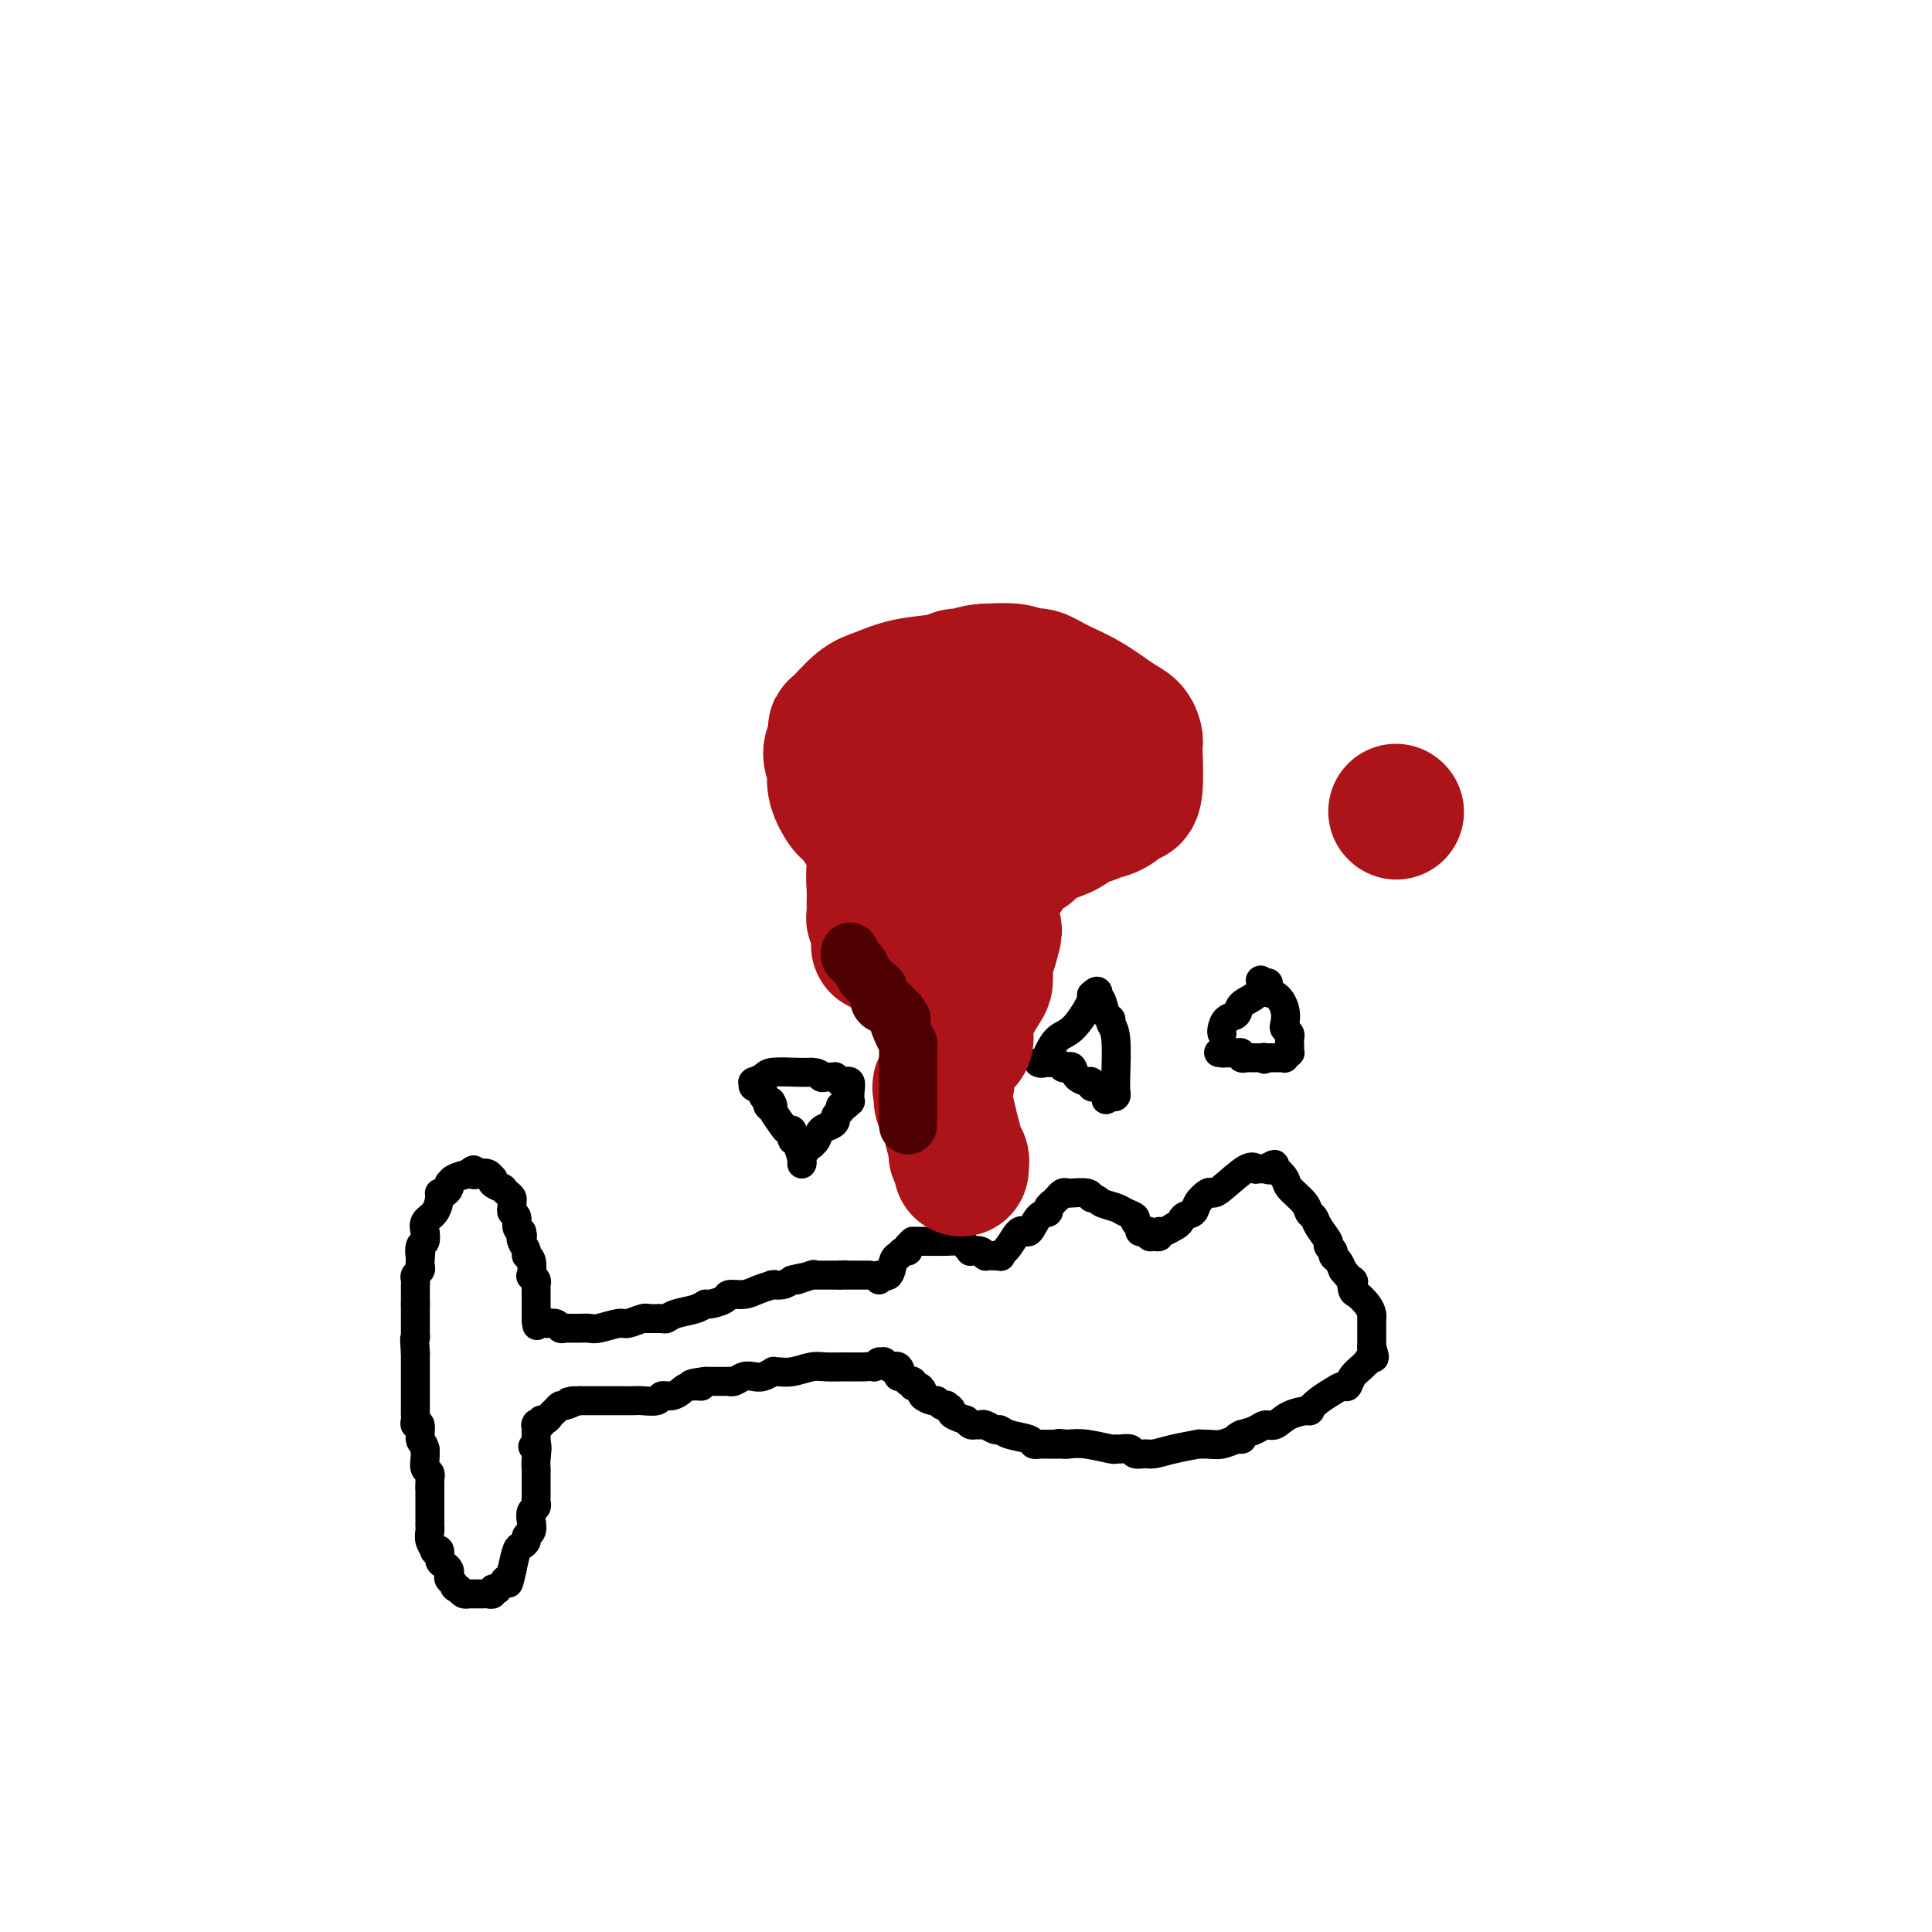 <svg viewBox='0 0 400 400' version='1.1' xmlns='http://www.w3.org/2000/svg' xmlns:xlink='http://www.w3.org/1999/xlink'><g fill='none' stroke='#000000' stroke-width='6' stroke-linecap='round' stroke-linejoin='round'><path d='M182,265c-0.205,-0.505 -0.409,-1.010 0,-1c0.409,0.010 1.433,0.535 2,0c0.567,-0.535 0.678,-2.128 1,-3c0.322,-0.872 0.857,-1.022 1,-1c0.143,0.022 -0.105,0.216 0,0c0.105,-0.216 0.564,-0.841 1,-1c0.436,-0.159 0.848,0.150 1,0c0.152,-0.150 0.043,-0.757 0,-1c-0.043,-0.243 -0.022,-0.121 0,0'/><path d='M188,258c1.166,-1.309 1.081,-1.083 1,-1c-0.081,0.083 -0.158,0.021 0,0c0.158,-0.021 0.553,-0.003 1,0c0.447,0.003 0.947,-0.010 2,0c1.053,0.010 2.659,0.041 4,0c1.341,-0.041 2.419,-0.156 3,0c0.581,0.156 0.667,0.581 1,1c0.333,0.419 0.913,0.830 1,1c0.087,0.170 -0.317,0.098 0,0c0.317,-0.098 1.357,-0.222 2,0c0.643,0.222 0.890,0.792 1,1c0.110,0.208 0.085,0.056 0,0c-0.085,-0.056 -0.229,-0.015 0,0c0.229,0.015 0.831,0.004 1,0c0.169,-0.004 -0.095,-0.001 0,0c0.095,0.001 0.547,0.001 1,0'/><path d='M206,260c2.705,0.302 0.467,0.056 0,0c-0.467,-0.056 0.835,0.077 2,-1c1.165,-1.077 2.192,-3.363 3,-4c0.808,-0.637 1.398,0.375 2,0c0.602,-0.375 1.218,-2.138 2,-3c0.782,-0.862 1.730,-0.823 2,-1c0.270,-0.177 -0.139,-0.568 0,-1c0.139,-0.432 0.825,-0.904 1,-1c0.175,-0.096 -0.160,0.184 0,0c0.160,-0.184 0.814,-0.834 1,-1c0.186,-0.166 -0.098,0.151 0,0c0.098,-0.151 0.576,-0.770 1,-1c0.424,-0.230 0.794,-0.072 1,0c0.206,0.072 0.248,0.058 1,0c0.752,-0.058 2.215,-0.159 3,0c0.785,0.159 0.893,0.580 1,1'/><path d='M226,248c1.377,0.179 1.321,0.625 2,1c0.679,0.375 2.095,0.678 3,1c0.905,0.322 1.299,0.665 2,1c0.701,0.335 1.709,0.664 2,1c0.291,0.336 -0.133,0.679 0,1c0.133,0.321 0.824,0.621 1,1c0.176,0.379 -0.164,0.837 0,1c0.164,0.163 0.831,0.029 1,0c0.169,-0.029 -0.161,0.046 0,0c0.161,-0.046 0.813,-0.212 1,0c0.187,0.212 -0.091,0.804 0,1c0.091,0.196 0.552,-0.003 1,0c0.448,0.003 0.883,0.207 1,0c0.117,-0.207 -0.084,-0.825 0,-1c0.084,-0.175 0.453,0.093 1,0c0.547,-0.093 1.274,-0.546 2,-1'/><path d='M243,254c1.423,-0.571 1.480,-1.498 2,-2c0.520,-0.502 1.501,-0.579 2,-1c0.499,-0.421 0.515,-1.186 1,-2c0.485,-0.814 1.441,-1.679 2,-2c0.559,-0.321 0.723,-0.100 1,0c0.277,0.100 0.667,0.079 2,-1c1.333,-1.079 3.610,-3.217 5,-4c1.390,-0.783 1.893,-0.210 2,0c0.107,0.210 -0.182,0.056 0,0c0.182,-0.056 0.833,-0.015 1,0c0.167,0.015 -0.151,0.004 0,0c0.151,-0.004 0.773,-0.001 1,0c0.227,0.001 0.061,0.000 0,0c-0.061,-0.000 -0.016,-0.000 0,0c0.016,0.000 0.005,0.000 0,0c-0.005,-0.000 -0.002,-0.000 0,0'/><path d='M262,242c3.164,-1.854 1.573,-0.491 1,0c-0.573,0.491 -0.128,0.108 0,0c0.128,-0.108 -0.060,0.057 0,0c0.060,-0.057 0.369,-0.338 1,0c0.631,0.338 1.584,1.294 2,2c0.416,0.706 0.295,1.160 1,2c0.705,0.840 2.235,2.064 3,3c0.765,0.936 0.764,1.585 1,2c0.236,0.415 0.708,0.598 1,1c0.292,0.402 0.403,1.025 1,2c0.597,0.975 1.680,2.302 2,3c0.320,0.698 -0.121,0.767 0,1c0.121,0.233 0.806,0.629 1,1c0.194,0.371 -0.102,0.715 0,1c0.102,0.285 0.600,0.510 1,1c0.400,0.490 0.700,1.245 1,2'/><path d='M278,263c2.937,3.590 2.279,2.064 2,2c-0.279,-0.064 -0.180,1.332 0,2c0.180,0.668 0.441,0.607 1,1c0.559,0.393 1.418,1.241 2,2c0.582,0.759 0.888,1.428 1,2c0.112,0.572 0.030,1.047 0,1c-0.030,-0.047 -0.008,-0.615 0,0c0.008,0.615 0.002,2.414 0,3c-0.002,0.586 -0.001,-0.040 0,0c0.001,0.040 0.000,0.747 0,1c-0.000,0.253 -0.000,0.053 0,0c0.000,-0.053 0.000,0.041 0,0c-0.000,-0.041 -0.000,-0.217 0,0c0.000,0.217 0.000,0.828 0,1c-0.000,0.172 -0.000,-0.094 0,0c0.000,0.094 0.000,0.547 0,1'/><path d='M284,279c0.991,2.865 0.469,2.027 0,2c-0.469,-0.027 -0.885,0.757 -1,1c-0.115,0.243 0.072,-0.055 0,0c-0.072,0.055 -0.403,0.462 -1,1c-0.597,0.538 -1.461,1.207 -2,2c-0.539,0.793 -0.752,1.709 -1,2c-0.248,0.291 -0.532,-0.042 -1,0c-0.468,0.042 -1.119,0.458 -2,1c-0.881,0.542 -1.993,1.211 -3,2c-1.007,0.789 -1.908,1.699 -2,2c-0.092,0.301 0.625,-0.007 0,0c-0.625,0.007 -2.593,0.331 -4,1c-1.407,0.669 -2.253,1.685 -3,2c-0.747,0.315 -1.393,-0.069 -2,0c-0.607,0.069 -1.173,0.591 -2,1c-0.827,0.409 -1.913,0.704 -3,1'/><path d='M257,297c-2.144,1.016 -0.502,1.057 0,1c0.502,-0.057 -0.134,-0.212 -1,0c-0.866,0.212 -1.960,0.792 -3,1c-1.040,0.208 -2.026,0.046 -3,0c-0.974,-0.046 -1.937,0.026 -2,0c-0.063,-0.026 0.775,-0.150 0,0c-0.775,0.150 -3.162,0.572 -5,1c-1.838,0.428 -3.126,0.861 -4,1c-0.874,0.139 -1.334,-0.016 -2,0c-0.666,0.016 -1.537,0.201 -2,0c-0.463,-0.201 -0.518,-0.790 -1,-1c-0.482,-0.210 -1.392,-0.043 -2,0c-0.608,0.043 -0.916,-0.040 -1,0c-0.084,0.040 0.054,0.203 -1,0c-1.054,-0.203 -3.301,-0.772 -5,-1c-1.699,-0.228 -2.849,-0.114 -4,0'/><path d='M221,299c-3.021,-0.309 -1.574,-0.083 -1,0c0.574,0.083 0.274,0.022 0,0c-0.274,-0.022 -0.522,-0.005 -1,0c-0.478,0.005 -1.186,-0.002 -2,0c-0.814,0.002 -1.734,0.012 -2,0c-0.266,-0.012 0.122,-0.046 0,0c-0.122,0.046 -0.753,0.171 -1,0c-0.247,-0.171 -0.112,-0.638 -1,-1c-0.888,-0.362 -2.801,-0.619 -4,-1c-1.199,-0.381 -1.683,-0.887 -2,-1c-0.317,-0.113 -0.466,0.167 -1,0c-0.534,-0.167 -1.452,-0.779 -2,-1c-0.548,-0.221 -0.724,-0.049 -1,0c-0.276,0.049 -0.651,-0.025 -1,0c-0.349,0.025 -0.671,0.150 -1,0c-0.329,-0.150 -0.664,-0.575 -1,-1'/><path d='M200,294c-3.864,-1.167 -3.025,-1.585 -3,-2c0.025,-0.415 -0.766,-0.828 -1,-1c-0.234,-0.172 0.087,-0.102 0,0c-0.087,0.102 -0.583,0.235 -1,0c-0.417,-0.235 -0.755,-0.837 -1,-1c-0.245,-0.163 -0.395,0.115 -1,0c-0.605,-0.115 -1.664,-0.623 -2,-1c-0.336,-0.377 0.049,-0.623 0,-1c-0.049,-0.377 -0.534,-0.885 -1,-1c-0.466,-0.115 -0.912,0.161 -1,0c-0.088,-0.161 0.183,-0.760 0,-1c-0.183,-0.240 -0.820,-0.119 -1,0c-0.180,0.119 0.096,0.238 0,0c-0.096,-0.238 -0.564,-0.833 -1,-1c-0.436,-0.167 -0.839,0.095 -1,0c-0.161,-0.095 -0.081,-0.548 0,-1'/><path d='M186,284c-2.183,-1.486 -0.642,-0.202 0,0c0.642,0.202 0.383,-0.677 0,-1c-0.383,-0.323 -0.891,-0.090 -1,0c-0.109,0.090 0.182,0.038 0,0c-0.182,-0.038 -0.837,-0.063 -1,0c-0.163,0.063 0.167,0.213 0,0c-0.167,-0.213 -0.829,-0.789 -1,-1c-0.171,-0.211 0.150,-0.056 0,0c-0.150,0.056 -0.772,0.014 -1,0c-0.228,-0.014 -0.064,-0.001 0,0c0.064,0.001 0.027,-0.010 0,0c-0.027,0.010 -0.046,0.041 0,0c0.046,-0.041 0.156,-0.155 0,0c-0.156,0.155 -0.578,0.577 -1,1'/><path d='M181,283c-1.040,-0.154 -1.138,-0.037 -2,0c-0.862,0.037 -2.486,-0.004 -4,0c-1.514,0.004 -2.918,0.054 -4,0c-1.082,-0.054 -1.844,-0.212 -3,0c-1.156,0.212 -2.708,0.792 -4,1c-1.292,0.208 -2.324,0.042 -3,0c-0.676,-0.042 -0.996,0.040 -1,0c-0.004,-0.040 0.308,-0.203 0,0c-0.308,0.203 -1.236,0.772 -2,1c-0.764,0.228 -1.365,0.114 -2,0c-0.635,-0.114 -1.304,-0.227 -2,0c-0.696,0.227 -1.419,0.793 -2,1c-0.581,0.207 -1.022,0.056 -1,0c0.022,-0.056 0.506,-0.015 0,0c-0.506,0.015 -2.002,0.004 -3,0c-0.998,-0.004 -1.499,-0.002 -2,0'/><path d='M146,286c-5.546,0.702 -1.910,0.958 -1,1c0.910,0.042 -0.906,-0.128 -2,0c-1.094,0.128 -1.466,0.556 -2,1c-0.534,0.444 -1.231,0.904 -2,1c-0.769,0.096 -1.610,-0.170 -2,0c-0.390,0.170 -0.329,0.778 -1,1c-0.671,0.222 -2.073,0.060 -3,0c-0.927,-0.060 -1.378,-0.016 -2,0c-0.622,0.016 -1.416,0.004 -2,0c-0.584,-0.004 -0.959,-0.001 -1,0c-0.041,0.001 0.253,0.000 0,0c-0.253,-0.000 -1.051,-0.000 -2,0c-0.949,0.000 -2.048,0.000 -3,0c-0.952,-0.000 -1.756,-0.000 -2,0c-0.244,0.000 0.073,0.000 0,0c-0.073,-0.000 -0.537,-0.000 -1,0'/><path d='M120,290c-4.139,0.554 -1.488,-0.062 -1,0c0.488,0.062 -1.189,0.800 -2,1c-0.811,0.200 -0.756,-0.140 -1,0c-0.244,0.140 -0.786,0.760 -1,1c-0.214,0.240 -0.100,0.102 0,0c0.100,-0.102 0.185,-0.167 0,0c-0.185,0.167 -0.642,0.566 -1,1c-0.358,0.434 -0.618,0.902 -1,1c-0.382,0.098 -0.887,-0.173 -1,0c-0.113,0.173 0.166,0.789 0,1c-0.166,0.211 -0.776,0.018 -1,0c-0.224,-0.018 -0.060,0.139 0,0c0.060,-0.139 0.016,-0.573 0,0c-0.016,0.573 -0.004,2.154 0,3c0.004,0.846 0.001,0.956 0,1c-0.001,0.044 -0.001,0.022 0,0'/><path d='M111,299c-1.392,1.241 -0.373,-0.155 0,0c0.373,0.155 0.100,1.863 0,3c-0.100,1.137 -0.027,1.705 0,2c0.027,0.295 0.008,0.317 0,1c-0.008,0.683 -0.006,2.028 0,3c0.006,0.972 0.015,1.573 0,2c-0.015,0.427 -0.056,0.682 0,1c0.056,0.318 0.207,0.701 0,1c-0.207,0.299 -0.773,0.514 -1,1c-0.227,0.486 -0.116,1.244 0,2c0.116,0.756 0.238,1.510 0,2c-0.238,0.490 -0.837,0.717 -1,1c-0.163,0.283 0.111,0.622 0,1c-0.111,0.378 -0.607,0.794 -1,1c-0.393,0.206 -0.684,0.202 -1,1c-0.316,0.798 -0.658,2.399 -1,4'/><path d='M106,325c-0.935,4.410 -0.771,2.436 -1,2c-0.229,-0.436 -0.850,0.667 -1,1c-0.150,0.333 0.171,-0.103 0,0c-0.171,0.103 -0.833,0.746 -1,1c-0.167,0.254 0.163,0.121 0,0c-0.163,-0.121 -0.817,-0.229 -1,0c-0.183,0.229 0.106,0.793 0,1c-0.106,0.207 -0.606,0.055 -1,0c-0.394,-0.055 -0.680,-0.015 -1,0c-0.320,0.015 -0.673,0.004 -1,0c-0.327,-0.004 -0.626,-0.000 -1,0c-0.374,0.000 -0.821,-0.003 -1,0c-0.179,0.003 -0.089,0.011 0,0c0.089,-0.011 0.178,-0.041 0,0c-0.178,0.041 -0.622,0.155 -1,0c-0.378,-0.155 -0.689,-0.577 -1,-1'/><path d='M95,329c-1.250,-0.333 -0.873,-0.667 -1,-1c-0.127,-0.333 -0.756,-0.665 -1,-1c-0.244,-0.335 -0.103,-0.671 0,-1c0.103,-0.329 0.167,-0.649 0,-1c-0.167,-0.351 -0.566,-0.734 -1,-1c-0.434,-0.266 -0.905,-0.417 -1,-1c-0.095,-0.583 0.185,-1.599 0,-2c-0.185,-0.401 -0.834,-0.188 -1,0c-0.166,0.188 0.152,0.351 0,0c-0.152,-0.351 -0.773,-1.218 -1,-2c-0.227,-0.782 -0.061,-1.481 0,-2c0.061,-0.519 0.016,-0.860 0,-1c-0.016,-0.140 -0.004,-0.079 0,-1c0.004,-0.921 0.001,-2.825 0,-4c-0.001,-1.175 -0.000,-1.621 0,-2c0.000,-0.379 0.000,-0.689 0,-1'/><path d='M89,308c-0.001,-1.864 -0.004,-1.023 0,-1c0.004,0.023 0.015,-0.770 0,-1c-0.015,-0.230 -0.057,0.104 0,0c0.057,-0.104 0.211,-0.646 0,-1c-0.211,-0.354 -0.788,-0.518 -1,-1c-0.212,-0.482 -0.061,-1.280 0,-2c0.061,-0.720 0.030,-1.360 0,-2'/><path d='M88,300c-0.397,-1.505 -0.891,-1.267 -1,-2c-0.109,-0.733 0.167,-2.438 0,-3c-0.167,-0.562 -0.777,0.018 -1,0c-0.223,-0.018 -0.060,-0.635 0,-1c0.060,-0.365 0.016,-0.479 0,-1c-0.016,-0.521 -0.004,-1.451 0,-2c0.004,-0.549 0.001,-0.718 0,-1c-0.001,-0.282 -0.000,-0.678 0,-1c0.000,-0.322 0.000,-0.569 0,-1c-0.000,-0.431 -0.000,-1.044 0,-2c0.000,-0.956 0.000,-2.255 0,-3c-0.000,-0.745 -0.000,-0.937 0,-1c0.000,-0.063 0.000,0.004 0,0c-0.000,-0.004 -0.000,-0.078 0,0c0.000,0.078 0.000,0.308 0,0c-0.000,-0.308 -0.000,-1.154 0,-2'/><path d='M86,280c-0.309,-3.708 -0.083,-2.978 0,-3c0.083,-0.022 0.022,-0.794 0,-1c-0.022,-0.206 -0.006,0.156 0,0c0.006,-0.156 0.002,-0.831 0,-1c-0.002,-0.169 -0.000,0.166 0,0c0.000,-0.166 0.000,-0.833 0,-1c-0.000,-0.167 -0.000,0.165 0,0c0.000,-0.165 0.000,-0.828 0,-1c-0.000,-0.172 -0.000,0.146 0,0c0.000,-0.146 0.000,-0.756 0,-1c-0.000,-0.244 -0.000,-0.122 0,0c0.000,0.122 0.000,0.243 0,0c-0.000,-0.243 -0.000,-0.849 0,-1c0.000,-0.151 0.000,0.152 0,0c-0.000,-0.152 -0.000,-0.758 0,-1c0.000,-0.242 0.000,-0.121 0,0'/><path d='M86,270c0.000,-1.789 0.000,-1.263 0,-1c-0.000,0.263 -0.000,0.263 0,0c0.000,-0.263 0.000,-0.788 0,-1c-0.000,-0.212 -0.000,-0.112 0,0c0.000,0.112 0.000,0.237 0,0c-0.000,-0.237 -0.001,-0.837 0,-1c0.001,-0.163 0.004,0.111 0,0c-0.004,-0.111 -0.015,-0.607 0,-1c0.015,-0.393 0.057,-0.684 0,-1c-0.057,-0.316 -0.211,-0.658 0,-1c0.211,-0.342 0.789,-0.684 1,-1c0.211,-0.316 0.057,-0.607 0,-1c-0.057,-0.393 -0.015,-0.889 0,-1c0.015,-0.111 0.004,0.162 0,0c-0.004,-0.162 -0.001,-0.761 0,-1c0.001,-0.239 0.001,-0.120 0,0'/><path d='M87,260c0.171,-1.433 0.098,-0.017 0,0c-0.098,0.017 -0.222,-1.367 0,-2c0.222,-0.633 0.790,-0.516 1,-1c0.210,-0.484 0.063,-1.571 0,-2c-0.063,-0.429 -0.041,-0.202 0,0c0.041,0.202 0.101,0.380 0,0c-0.101,-0.380 -0.364,-1.316 0,-2c0.364,-0.684 1.355,-1.114 2,-2c0.645,-0.886 0.943,-2.227 1,-3c0.057,-0.773 -0.129,-0.977 0,-1c0.129,-0.023 0.572,0.134 1,0c0.428,-0.134 0.841,-0.561 1,-1c0.159,-0.439 0.063,-0.891 0,-1c-0.063,-0.109 -0.094,0.124 0,0c0.094,-0.124 0.313,-0.607 1,-1c0.687,-0.393 1.844,-0.697 3,-1'/><path d='M97,243c1.586,-1.552 1.053,-0.431 1,0c-0.053,0.431 0.376,0.171 1,0c0.624,-0.171 1.443,-0.252 2,0c0.557,0.252 0.852,0.837 1,1c0.148,0.163 0.147,-0.097 0,0c-0.147,0.097 -0.442,0.551 0,1c0.442,0.449 1.621,0.894 2,1c0.379,0.106 -0.042,-0.126 0,0c0.042,0.126 0.546,0.611 1,1c0.454,0.389 0.858,0.680 1,1c0.142,0.320 0.023,0.667 0,1c-0.023,0.333 0.049,0.653 0,1c-0.049,0.347 -0.219,0.722 0,1c0.219,0.278 0.828,0.459 1,1c0.172,0.541 -0.094,1.440 0,2c0.094,0.560 0.547,0.780 1,1'/><path d='M108,255c0.327,1.277 0.144,0.970 0,1c-0.144,0.030 -0.249,0.398 0,1c0.249,0.602 0.850,1.439 1,2c0.150,0.561 -0.152,0.847 0,1c0.152,0.153 0.759,0.174 1,1c0.241,0.826 0.117,2.459 0,3c-0.117,0.541 -0.228,-0.009 0,0c0.228,0.009 0.793,0.579 1,1c0.207,0.421 0.055,0.694 0,1c-0.055,0.306 -0.015,0.646 0,1c0.015,0.354 0.004,0.721 0,1c-0.004,0.279 -0.001,0.470 0,1c0.001,0.530 0.000,1.400 0,2c-0.000,0.600 -0.000,0.931 0,1c0.000,0.069 0.000,-0.123 0,0c-0.000,0.123 -0.000,0.562 0,1'/><path d='M111,273c0.412,2.802 -0.058,0.807 0,0c0.058,-0.807 0.646,-0.427 1,0c0.354,0.427 0.476,0.899 1,1c0.524,0.101 1.450,-0.169 2,0c0.550,0.169 0.724,0.777 1,1c0.276,0.223 0.655,0.059 1,0c0.345,-0.059 0.657,-0.015 1,0c0.343,0.015 0.719,-0.000 1,0c0.281,0.000 0.469,0.015 1,0c0.531,-0.015 1.407,-0.060 2,0c0.593,0.060 0.905,0.226 2,0c1.095,-0.226 2.973,-0.845 4,-1c1.027,-0.155 1.203,0.154 2,0c0.797,-0.154 2.215,-0.772 3,-1c0.785,-0.228 0.939,-0.065 1,0c0.061,0.065 0.031,0.033 0,0'/><path d='M134,273c3.962,0.004 2.367,0.012 2,0c-0.367,-0.012 0.494,-0.046 1,0c0.506,0.046 0.658,0.171 1,0c0.342,-0.171 0.873,-0.637 2,-1c1.127,-0.363 2.850,-0.623 4,-1c1.150,-0.377 1.729,-0.871 2,-1c0.271,-0.129 0.235,0.106 1,0c0.765,-0.106 2.332,-0.554 3,-1c0.668,-0.446 0.439,-0.890 1,-1c0.561,-0.110 1.914,0.114 3,0c1.086,-0.114 1.905,-0.566 3,-1c1.095,-0.434 2.468,-0.851 3,-1c0.532,-0.149 0.225,-0.030 0,0c-0.225,0.030 -0.368,-0.030 0,0c0.368,0.030 1.248,0.152 2,0c0.752,-0.152 1.376,-0.576 2,-1'/><path d='M164,265c4.685,-1.177 1.398,-0.119 1,0c-0.398,0.119 2.092,-0.700 3,-1c0.908,-0.300 0.233,-0.080 0,0c-0.233,0.080 -0.025,0.022 0,0c0.025,-0.022 -0.134,-0.006 0,0c0.134,0.006 0.560,0.002 1,0c0.440,-0.002 0.892,-0.000 1,0c0.108,0.000 -0.129,0.000 0,0c0.129,-0.000 0.623,-0.000 1,0c0.377,0.000 0.636,0.000 1,0c0.364,-0.000 0.833,-0.000 1,0c0.167,0.000 0.031,0.000 0,0c-0.031,-0.000 0.043,-0.000 0,0c-0.043,0.000 -0.204,0.000 0,0c0.204,-0.000 0.773,-0.000 1,0c0.227,0.000 0.114,0.000 0,0'/><path d='M174,264c1.791,-0.155 1.268,-0.041 1,0c-0.268,0.041 -0.282,0.011 0,0c0.282,-0.011 0.861,-0.003 1,0c0.139,0.003 -0.160,0.001 0,0c0.160,-0.001 0.779,-0.000 1,0c0.221,0.000 0.044,0.000 0,0c-0.044,-0.000 0.045,-0.000 0,0c-0.045,0.000 -0.223,0.000 0,0c0.223,-0.000 0.848,-0.000 1,0c0.152,0.000 -0.169,0.000 0,0c0.169,-0.000 0.829,-0.000 1,0c0.171,0.000 -0.146,0.000 0,0c0.146,-0.000 0.756,-0.000 1,0c0.244,0.000 0.122,0.000 0,0'/><path d='M166,241c0.083,-0.105 0.166,-0.209 0,-1c-0.166,-0.791 -0.579,-2.268 -1,-3c-0.421,-0.732 -0.848,-0.718 -1,-1c-0.152,-0.282 -0.028,-0.861 0,-1c0.028,-0.139 -0.038,0.163 0,0c0.038,-0.163 0.182,-0.789 0,-1c-0.182,-0.211 -0.688,-0.005 -1,0c-0.312,0.005 -0.430,-0.191 -1,-1c-0.570,-0.809 -1.591,-2.231 -2,-3c-0.409,-0.769 -0.204,-0.884 0,-1'/><path d='M160,229c-0.863,-1.869 -0.020,-0.542 0,0c0.020,0.542 -0.783,0.299 -1,0c-0.217,-0.299 0.153,-0.655 0,-1c-0.153,-0.345 -0.829,-0.680 -1,-1c-0.171,-0.320 0.165,-0.625 0,-1c-0.165,-0.375 -0.829,-0.818 -1,-1c-0.171,-0.182 0.151,-0.101 0,0c-0.151,0.101 -0.774,0.224 -1,0c-0.226,-0.224 -0.054,-0.795 0,-1c0.054,-0.205 -0.011,-0.045 0,0c0.011,0.045 0.096,-0.027 0,0c-0.096,0.027 -0.374,0.151 0,0c0.374,-0.151 1.399,-0.576 2,-1c0.601,-0.424 0.777,-0.845 2,-1c1.223,-0.155 3.492,-0.044 5,0c1.508,0.044 2.254,0.022 3,0'/><path d='M168,222c1.951,0.072 1.830,0.752 2,1c0.170,0.248 0.633,0.066 1,0c0.367,-0.066 0.638,-0.014 1,0c0.362,0.014 0.814,-0.010 1,0c0.186,0.010 0.106,0.055 0,0c-0.106,-0.055 -0.240,-0.211 0,0c0.240,0.211 0.853,0.787 1,1c0.147,0.213 -0.171,0.063 0,0c0.171,-0.063 0.830,-0.037 1,0c0.170,0.037 -0.150,0.086 0,0c0.150,-0.086 0.769,-0.307 1,0c0.231,0.307 0.073,1.140 0,2c-0.073,0.860 -0.061,1.746 0,2c0.061,0.254 0.170,-0.124 0,0c-0.170,0.124 -0.620,0.750 -1,1c-0.380,0.250 -0.690,0.125 -1,0'/><path d='M174,229c-0.246,0.642 0.137,0.749 0,1c-0.137,0.251 -0.796,0.648 -1,1c-0.204,0.352 0.047,0.658 0,1c-0.047,0.342 -0.391,0.719 -1,1c-0.609,0.281 -1.484,0.468 -2,1c-0.516,0.532 -0.673,1.411 -1,2c-0.327,0.589 -0.824,0.889 -1,1c-0.176,0.111 -0.032,0.034 0,0c0.032,-0.034 -0.048,-0.024 0,0c0.048,0.024 0.223,0.063 0,0c-0.223,-0.063 -0.844,-0.227 -1,0c-0.156,0.227 0.154,0.845 0,1c-0.154,0.155 -0.773,-0.154 -1,0c-0.227,0.154 -0.061,0.772 0,1c0.061,0.228 0.017,0.065 0,0c-0.017,-0.065 -0.009,-0.033 0,0'/><path d='M215,220c0.352,0.144 0.703,0.288 1,0c0.297,-0.288 0.538,-1.010 1,-2c0.462,-0.990 1.143,-2.250 2,-3c0.857,-0.750 1.890,-0.989 3,-2c1.110,-1.011 2.297,-2.793 3,-4c0.703,-1.207 0.920,-1.839 1,-2c0.080,-0.161 0.021,0.149 0,0c-0.021,-0.149 -0.006,-0.757 0,-1c0.006,-0.243 0.003,-0.122 0,0'/><path d='M226,206c1.941,-1.951 1.295,0.170 1,1c-0.295,0.830 -0.238,0.369 0,0c0.238,-0.369 0.656,-0.645 1,0c0.344,0.645 0.614,2.211 1,3c0.386,0.789 0.888,0.800 1,1c0.112,0.200 -0.166,0.588 0,1c0.166,0.412 0.777,0.846 1,3c0.223,2.154 0.060,6.026 0,8c-0.060,1.974 -0.015,2.049 0,2c0.015,-0.049 0.000,-0.223 0,0c-0.000,0.223 0.015,0.844 0,1c-0.015,0.156 -0.059,-0.154 0,0c0.059,0.154 0.222,0.773 0,1c-0.222,0.227 -0.829,0.061 -1,0c-0.171,-0.061 0.094,-0.017 0,0c-0.094,0.017 -0.547,0.009 -1,0'/><path d='M229,227c-0.183,1.689 0.358,-0.087 0,-1c-0.358,-0.913 -1.617,-0.963 -2,-1c-0.383,-0.037 0.109,-0.062 0,0c-0.109,0.062 -0.821,0.211 -1,0c-0.179,-0.211 0.173,-0.782 0,-1c-0.173,-0.218 -0.872,-0.083 -1,0c-0.128,0.083 0.317,0.114 0,0c-0.317,-0.114 -1.394,-0.374 -2,-1c-0.606,-0.626 -0.739,-1.618 -1,-2c-0.261,-0.382 -0.648,-0.155 -1,0c-0.352,0.155 -0.669,0.238 -1,0c-0.331,-0.238 -0.677,-0.796 -1,-1c-0.323,-0.204 -0.623,-0.055 -1,0c-0.377,0.055 -0.832,0.015 -1,0c-0.168,-0.015 -0.048,-0.004 0,0c0.048,0.004 0.024,0.002 0,0'/><path d='M253,214c-0.055,-0.213 -0.109,-0.427 0,-1c0.109,-0.573 0.383,-1.506 1,-2c0.617,-0.494 1.577,-0.548 2,-1c0.423,-0.452 0.309,-1.302 1,-2c0.691,-0.698 2.185,-1.245 3,-2c0.815,-0.755 0.950,-1.720 1,-2c0.050,-0.280 0.016,0.124 0,0c-0.016,-0.124 -0.015,-0.775 0,-1c0.015,-0.225 0.042,-0.022 0,0c-0.042,0.022 -0.155,-0.137 0,0c0.155,0.137 0.577,0.568 1,1'/><path d='M262,204c1.303,-1.345 0.061,0.294 0,1c-0.061,0.706 1.059,0.479 2,1c0.941,0.521 1.702,1.789 2,3c0.298,1.211 0.132,2.366 0,3c-0.132,0.634 -0.232,0.747 0,1c0.232,0.253 0.794,0.646 1,1c0.206,0.354 0.056,0.668 0,1c-0.056,0.332 -0.019,0.681 0,1c0.019,0.319 0.020,0.607 0,1c-0.020,0.393 -0.061,0.890 0,1c0.061,0.110 0.224,-0.167 0,0c-0.224,0.167 -0.836,0.777 -1,1c-0.164,0.223 0.121,0.060 0,0c-0.121,-0.060 -0.648,-0.016 -1,0c-0.352,0.016 -0.529,0.005 -1,0c-0.471,-0.005 -1.235,-0.002 -2,0'/><path d='M262,219c-0.709,0.619 0.017,0.166 0,0c-0.017,-0.166 -0.779,-0.044 -1,0c-0.221,0.044 0.100,0.012 0,0c-0.100,-0.012 -0.619,-0.002 -1,0c-0.381,0.002 -0.623,-0.003 -1,0c-0.377,0.003 -0.890,0.015 -1,0c-0.110,-0.015 0.182,-0.057 0,0c-0.182,0.057 -0.837,0.211 -1,0c-0.163,-0.211 0.168,-0.789 0,-1c-0.168,-0.211 -0.834,-0.057 -1,0c-0.166,0.057 0.166,0.015 0,0c-0.166,-0.015 -0.832,-0.004 -1,0c-0.168,0.004 0.161,0.001 0,0c-0.161,-0.001 -0.813,-0.000 -1,0c-0.187,0.000 0.089,0.000 0,0c-0.089,-0.000 -0.545,-0.000 -1,0'/><path d='M253,218c-1.393,-0.155 -0.375,-0.042 0,0c0.375,0.042 0.107,0.012 0,0c-0.107,-0.012 -0.054,-0.006 0,0'/></g>
<g fill='none' stroke='#AD1419' stroke-width='28' stroke-linecap='round' stroke-linejoin='round'><path d='M199,242c-0.032,-0.338 -0.064,-0.677 0,-1c0.064,-0.323 0.225,-0.632 0,-1c-0.225,-0.368 -0.834,-0.796 -1,-1c-0.166,-0.204 0.113,-0.183 0,-1c-0.113,-0.817 -0.619,-2.470 -1,-4c-0.381,-1.530 -0.638,-2.936 -1,-4c-0.362,-1.064 -0.828,-1.787 -1,-2c-0.172,-0.213 -0.049,0.082 0,0c0.049,-0.082 0.025,-0.541 0,-1'/><path d='M195,227c-0.677,-2.725 -0.371,-2.037 0,-2c0.371,0.037 0.806,-0.578 1,-1c0.194,-0.422 0.148,-0.650 0,-1c-0.148,-0.350 -0.396,-0.821 0,-2c0.396,-1.179 1.437,-3.065 2,-4c0.563,-0.935 0.648,-0.918 1,-1c0.352,-0.082 0.970,-0.263 1,-1c0.030,-0.737 -0.528,-2.028 0,-4c0.528,-1.972 2.141,-4.623 3,-6c0.859,-1.377 0.962,-1.480 1,-2c0.038,-0.520 0.009,-1.458 0,-2c-0.009,-0.542 0.000,-0.690 0,-1c-0.000,-0.310 -0.010,-0.784 0,-1c0.010,-0.216 0.041,-0.173 0,0c-0.041,0.173 -0.155,0.478 0,0c0.155,-0.478 0.577,-1.739 1,-3'/><path d='M205,196c1.603,-5.280 0.610,-2.980 0,-3c-0.610,-0.020 -0.836,-2.360 -1,-3c-0.164,-0.640 -0.265,0.418 0,0c0.265,-0.418 0.896,-2.314 1,-3c0.104,-0.686 -0.320,-0.163 0,-1c0.320,-0.837 1.385,-3.036 2,-4c0.615,-0.964 0.781,-0.695 1,-1c0.219,-0.305 0.492,-1.184 1,-2c0.508,-0.816 1.252,-1.570 2,-2c0.748,-0.430 1.499,-0.536 2,-1c0.501,-0.464 0.751,-1.286 2,-2c1.249,-0.714 3.498,-1.318 5,-2c1.502,-0.682 2.258,-1.440 3,-2c0.742,-0.560 1.469,-0.920 2,-1c0.531,-0.080 0.866,0.120 1,0c0.134,-0.120 0.067,-0.560 0,-1'/><path d='M226,168c2.930,-1.674 1.756,-0.358 2,0c0.244,0.358 1.908,-0.240 3,-1c1.092,-0.760 1.613,-1.681 2,-2c0.387,-0.319 0.640,-0.035 1,0c0.360,0.035 0.826,-0.179 1,-2c0.174,-1.821 0.054,-5.249 0,-7c-0.054,-1.751 -0.042,-1.827 0,-2c0.042,-0.173 0.115,-0.444 0,-1c-0.115,-0.556 -0.419,-1.397 -1,-2c-0.581,-0.603 -1.440,-0.970 -3,-2c-1.560,-1.030 -3.822,-2.725 -6,-4c-2.178,-1.275 -4.271,-2.132 -6,-3c-1.729,-0.868 -3.092,-1.748 -4,-2c-0.908,-0.252 -1.360,0.125 -2,0c-0.640,-0.125 -1.469,-0.750 -3,-1c-1.531,-0.250 -3.766,-0.125 -6,0'/><path d='M204,139c-2.511,0.086 -3.287,0.800 -4,1c-0.713,0.200 -1.361,-0.115 -2,0c-0.639,0.115 -1.267,0.658 -3,1c-1.733,0.342 -4.570,0.483 -7,1c-2.430,0.517 -4.454,1.412 -6,2c-1.546,0.588 -2.615,0.870 -4,2c-1.385,1.130 -3.085,3.109 -4,4c-0.915,0.891 -1.043,0.696 -1,1c0.043,0.304 0.259,1.108 0,2c-0.259,0.892 -0.991,1.871 -1,3c-0.009,1.129 0.706,2.407 1,3c0.294,0.593 0.167,0.501 0,1c-0.167,0.499 -0.375,1.587 0,3c0.375,1.413 1.332,3.150 2,4c0.668,0.850 1.048,0.814 2,2c0.952,1.186 2.476,3.593 4,6'/><path d='M181,175c2.075,3.333 3.262,5.666 4,7c0.738,1.334 1.027,1.667 1,2c-0.027,0.333 -0.371,0.664 0,2c0.371,1.336 1.459,3.678 2,5c0.541,1.322 0.537,1.626 1,2c0.463,0.374 1.392,0.820 2,2c0.608,1.180 0.895,3.094 1,4c0.105,0.906 0.029,0.804 0,1c-0.029,0.196 -0.012,0.690 0,1c0.012,0.310 0.017,0.436 0,0c-0.017,-0.436 -0.057,-1.434 0,-2c0.057,-0.566 0.211,-0.701 0,-1c-0.211,-0.299 -0.789,-0.760 -1,-1c-0.211,-0.240 -0.057,-0.257 0,-2c0.057,-1.743 0.016,-5.212 0,-7c-0.016,-1.788 -0.008,-1.894 0,-2'/><path d='M191,186c-0.381,-2.362 -0.834,-1.766 -1,-3c-0.166,-1.234 -0.044,-4.296 0,-6c0.044,-1.704 0.011,-2.049 0,-2c-0.011,0.049 0.001,0.490 0,0c-0.001,-0.490 -0.015,-1.913 0,-3c0.015,-1.087 0.058,-1.839 0,-2c-0.058,-0.161 -0.216,0.270 0,0c0.216,-0.270 0.806,-1.242 1,-2c0.194,-0.758 -0.006,-1.302 0,-2c0.006,-0.698 0.220,-1.550 1,-2c0.780,-0.450 2.128,-0.499 3,-1c0.872,-0.501 1.270,-1.455 2,-2c0.730,-0.545 1.794,-0.682 3,-1c1.206,-0.318 2.556,-0.816 4,-1c1.444,-0.184 2.984,-0.052 4,0c1.016,0.052 1.508,0.026 2,0'/><path d='M210,159c3.376,-0.939 2.817,-0.788 3,-1c0.183,-0.212 1.106,-0.789 2,-1c0.894,-0.211 1.757,-0.056 2,0c0.243,0.056 -0.133,0.013 0,0c0.133,-0.013 0.775,0.003 1,0c0.225,-0.003 0.035,-0.025 0,0c-0.035,0.025 0.087,0.099 0,0c-0.087,-0.099 -0.384,-0.370 -1,0c-0.616,0.370 -1.552,1.380 -3,2c-1.448,0.620 -3.409,0.849 -5,1c-1.591,0.151 -2.811,0.226 -4,0c-1.189,-0.226 -2.346,-0.751 -4,-1c-1.654,-0.249 -3.804,-0.221 -5,0c-1.196,0.221 -1.437,0.637 -2,1c-0.563,0.363 -1.446,0.675 -2,1c-0.554,0.325 -0.777,0.662 -1,1'/><path d='M191,162c-4.196,0.945 -1.687,0.806 -1,1c0.687,0.194 -0.449,0.720 -1,1c-0.551,0.280 -0.516,0.312 -1,1c-0.484,0.688 -1.488,2.030 -2,3c-0.512,0.970 -0.533,1.567 -1,2c-0.467,0.433 -1.379,0.703 -2,2c-0.621,1.297 -0.951,3.620 -1,5c-0.049,1.380 0.183,1.817 0,2c-0.183,0.183 -0.782,0.110 -1,1c-0.218,0.890 -0.055,2.741 0,4c0.055,1.259 0.001,1.924 0,3c-0.001,1.076 0.052,2.562 0,3c-0.052,0.438 -0.210,-0.171 0,0c0.210,0.171 0.787,1.123 1,2c0.213,0.877 0.061,1.679 0,2c-0.061,0.321 -0.030,0.160 0,0'/><path d='M182,194c-0.155,3.419 -0.041,0.968 0,0c0.041,-0.968 0.011,-0.453 0,0c-0.011,0.453 -0.003,0.844 0,1c0.003,0.156 0.002,0.078 0,0'/><path d='M289,168c0.000,0.000 0.100,0.100 0.1,0.1'/></g>
<g fill='none' stroke='#4E0000' stroke-width='12' stroke-linecap='round' stroke-linejoin='round'><path d='M176,197c-0.089,0.325 -0.179,0.650 0,1c0.179,0.350 0.625,0.724 1,1c0.375,0.276 0.679,0.454 1,1c0.321,0.546 0.660,1.459 1,2c0.340,0.541 0.683,0.709 1,1c0.317,0.291 0.610,0.704 1,1c0.390,0.296 0.878,0.475 1,1c0.122,0.525 -0.122,1.398 0,2c0.122,0.602 0.610,0.935 1,1c0.390,0.065 0.682,-0.136 1,0c0.318,0.136 0.662,0.610 1,1c0.338,0.390 0.669,0.695 1,1'/><path d='M186,210c1.503,2.089 0.259,0.811 0,1c-0.259,0.189 0.466,1.843 1,3c0.534,1.157 0.875,1.816 1,2c0.125,0.184 0.033,-0.106 0,0c-0.033,0.106 -0.009,0.608 0,1c0.009,0.392 0.002,0.672 0,1c-0.002,0.328 -0.001,0.703 0,1c0.001,0.297 0.000,0.515 0,1c-0.000,0.485 -0.000,1.237 0,2c0.000,0.763 0.000,1.538 0,2c-0.000,0.462 -0.000,0.610 0,1c0.000,0.390 0.000,1.022 0,2c-0.000,0.978 -0.000,2.303 0,3c0.000,0.697 0.000,0.764 0,1c-0.000,0.236 -0.000,0.639 0,1c0.000,0.361 0.000,0.681 0,1'/></g>
</svg>